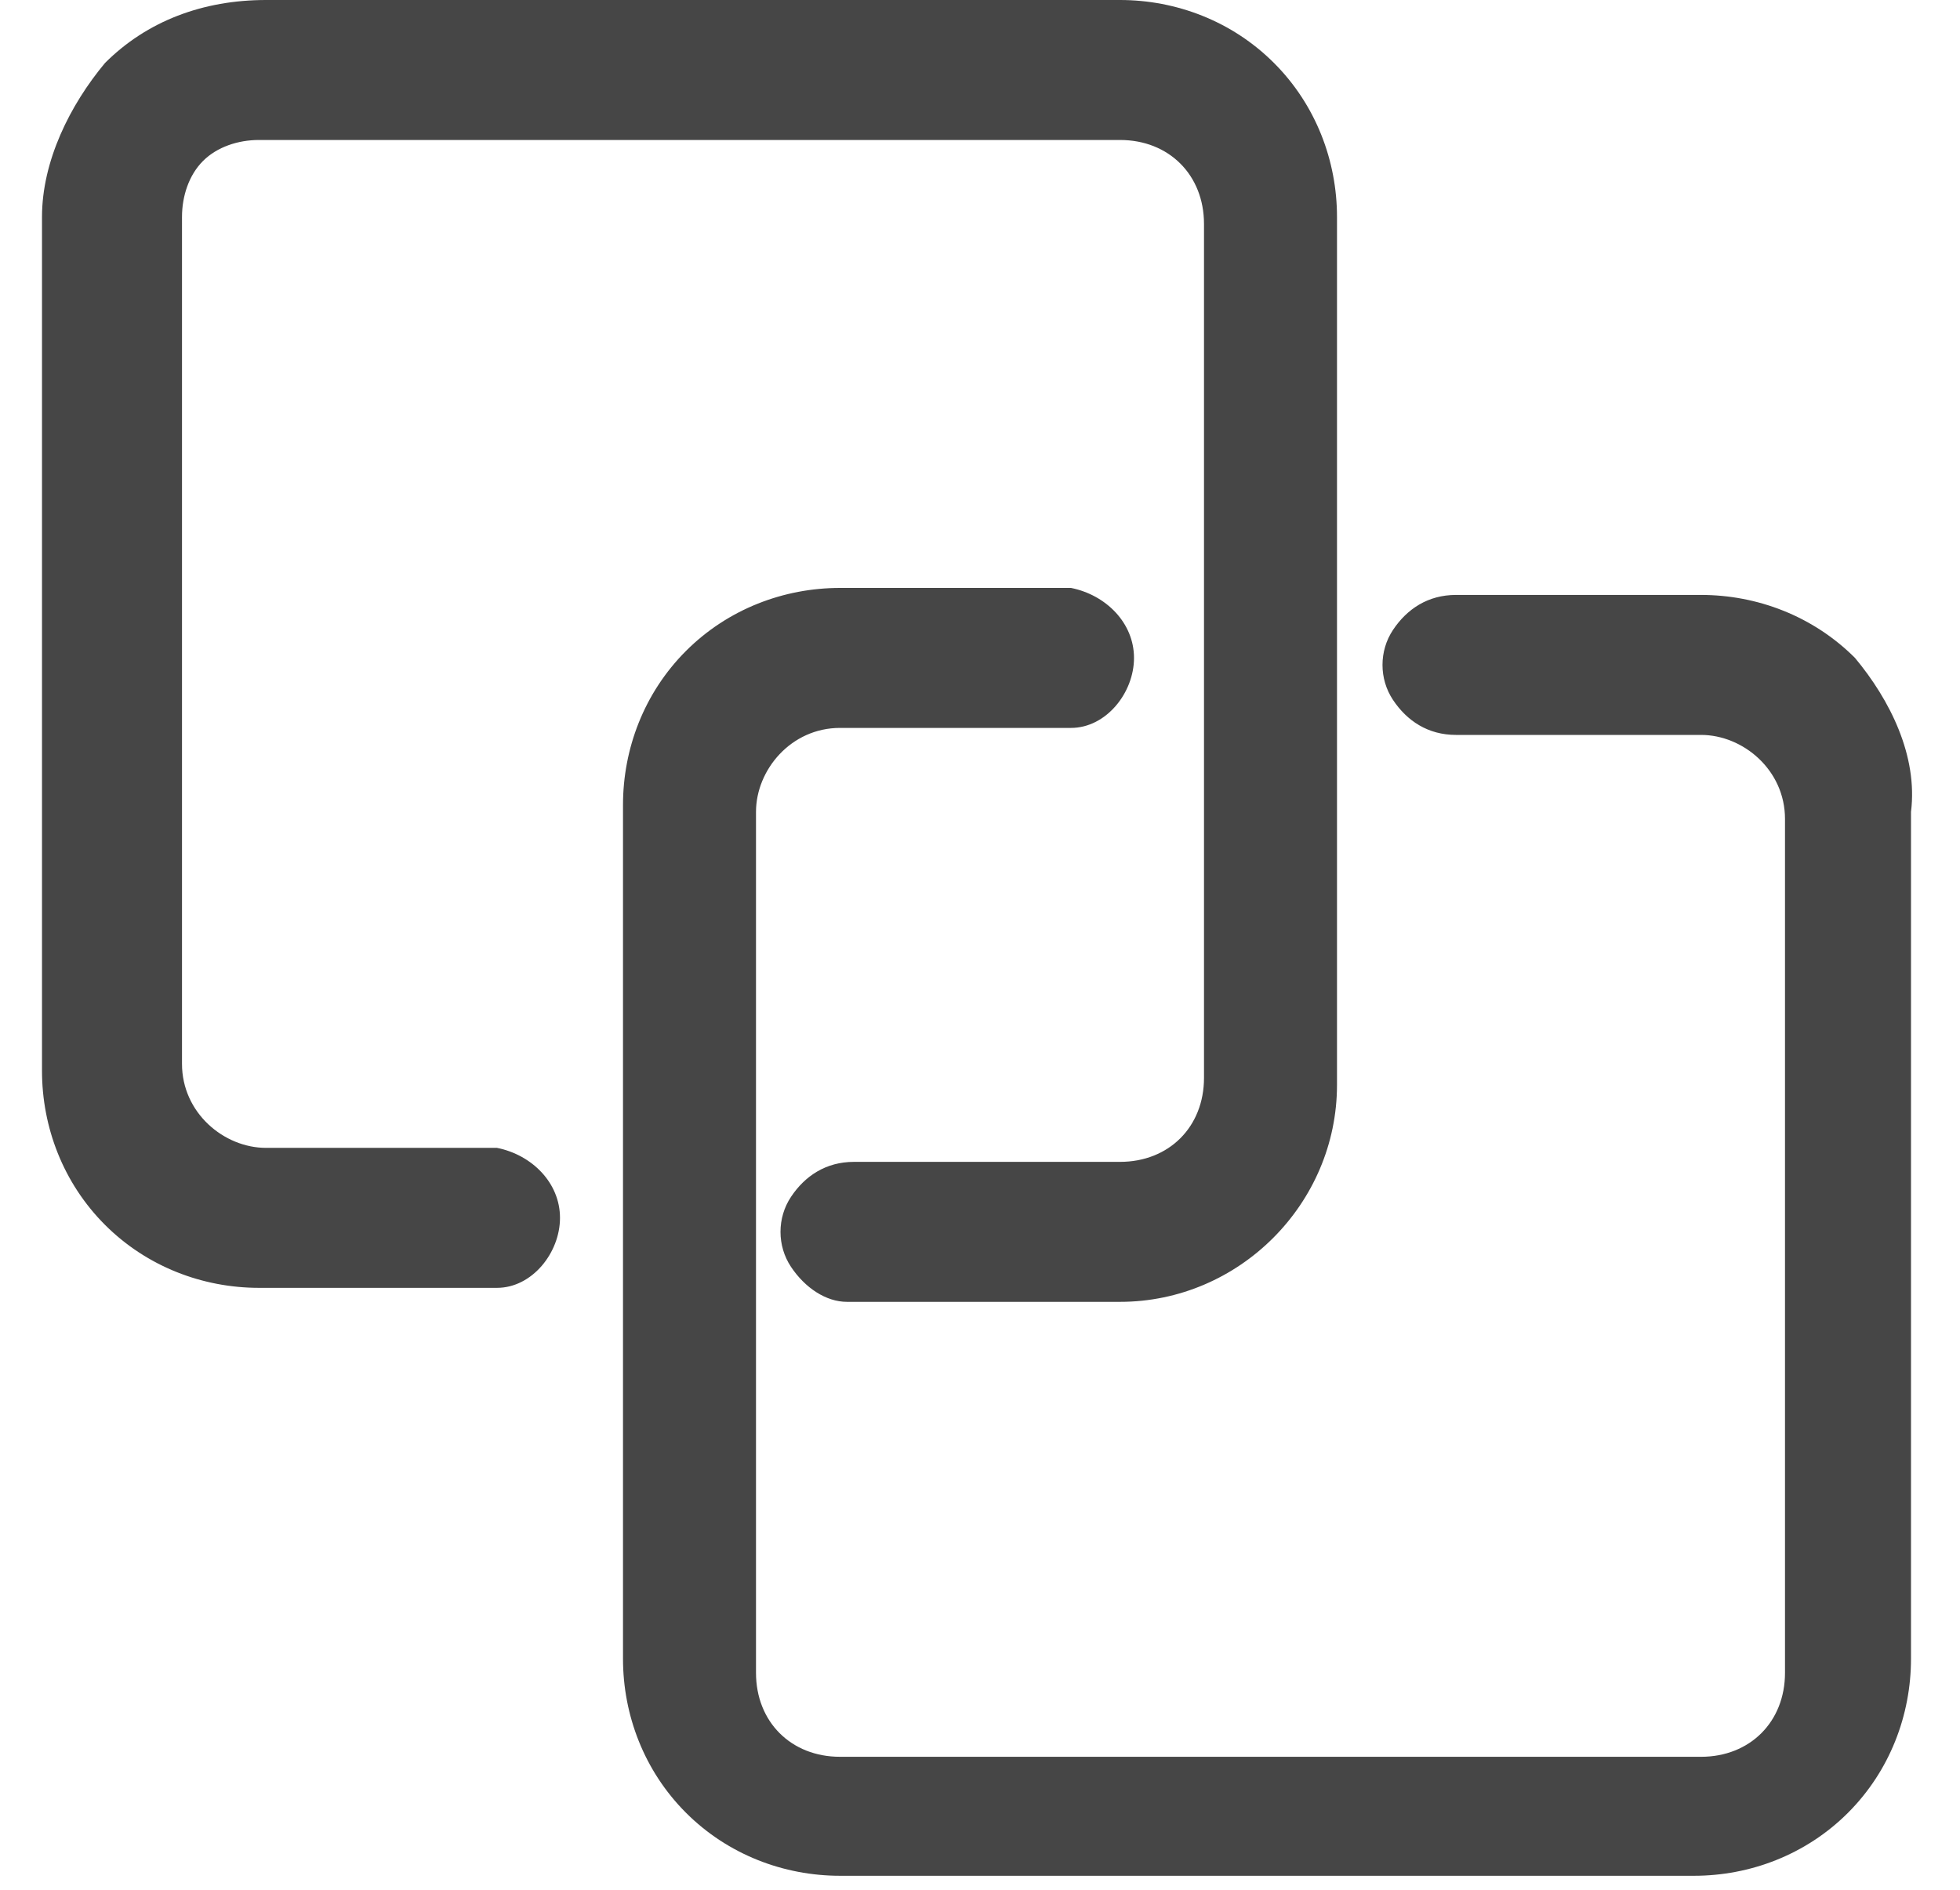 <?xml version="1.0" encoding="utf-8"?>
<!-- Generator: Adobe Illustrator 24.3.0, SVG Export Plug-In . SVG Version: 6.00 Build 0)  -->
<svg version="1.1" id="图层_1" xmlns="http://www.w3.org/2000/svg" xmlns:xlink="http://www.w3.org/1999/xlink" x="0px" y="0px"
	 viewBox="0 0 28 27" style="enable-background:new 0 0 28 27;" xml:space="preserve">
<style type="text/css">
	.st0{fill:#464646;}
</style>
<g>
	<path class="st0" d="M18.2,0.9C17.6,0.3,16.8,0,16,0H3.8C2.9,0,2.1,0.3,1.5,0.9C1,1.5,0.6,2.3,0.6,3.1v12.2c0,0.8,0.3,1.6,0.9,2.2
		c0.6,0.6,1.4,0.9,2.2,0.9l3.4,0c0.5,0,0.9-0.5,0.9-1c0-0.5-0.4-0.9-0.9-1H3.8c0,0,0,0,0,0c-0.6,0-1.2-0.5-1.2-1.2V3.1
		c0-0.3,0.1-0.6,0.3-0.8c0.2-0.2,0.5-0.3,0.8-0.3c0,0,0,0,0,0H16c0.7,0,1.2,0.5,1.2,1.2v12.2c0,0.7-0.5,1.2-1.2,1.2l-3.8,0
		c-0.4,0-0.7,0.2-0.9,0.5c-0.2,0.3-0.2,0.7,0,1c0.2,0.3,0.5,0.5,0.8,0.5c0,0,0,0,0.1,0H16c0,0,0,0,0,0c1.7,0,3.1-1.4,3.1-3.1V3.1
		C19.1,2.3,18.8,1.5,18.2,0.9z"/>
	<path class="st0" d="M26.5,9.4c-0.6-0.6-1.4-0.9-2.2-0.9l-3.5,0c-0.4,0-0.7,0.2-0.9,0.5c-0.2,0.3-0.2,0.7,0,1
		c0.2,0.3,0.5,0.5,0.9,0.5h3.5c0.6,0,1.2,0.5,1.2,1.2v12.2c0,0.7-0.5,1.2-1.2,1.2H12c-0.7,0-1.2-0.5-1.2-1.2V11.6
		c0-0.6,0.5-1.2,1.2-1.2l3.3,0c0.5,0,0.9-0.5,0.9-1c0-0.5-0.4-0.9-0.9-1H12c-0.8,0-1.6,0.3-2.2,0.9c-0.6,0.6-0.9,1.4-0.9,2.2v12.2
		c0,0.8,0.3,1.6,0.9,2.2c0.6,0.6,1.4,0.9,2.2,0.9h12.2c0.8,0,1.6-0.3,2.2-0.9c0.6-0.6,0.9-1.4,0.9-2.2V11.6
		C27.4,10.8,27,10,26.5,9.4z"/>
</g>
</svg>
